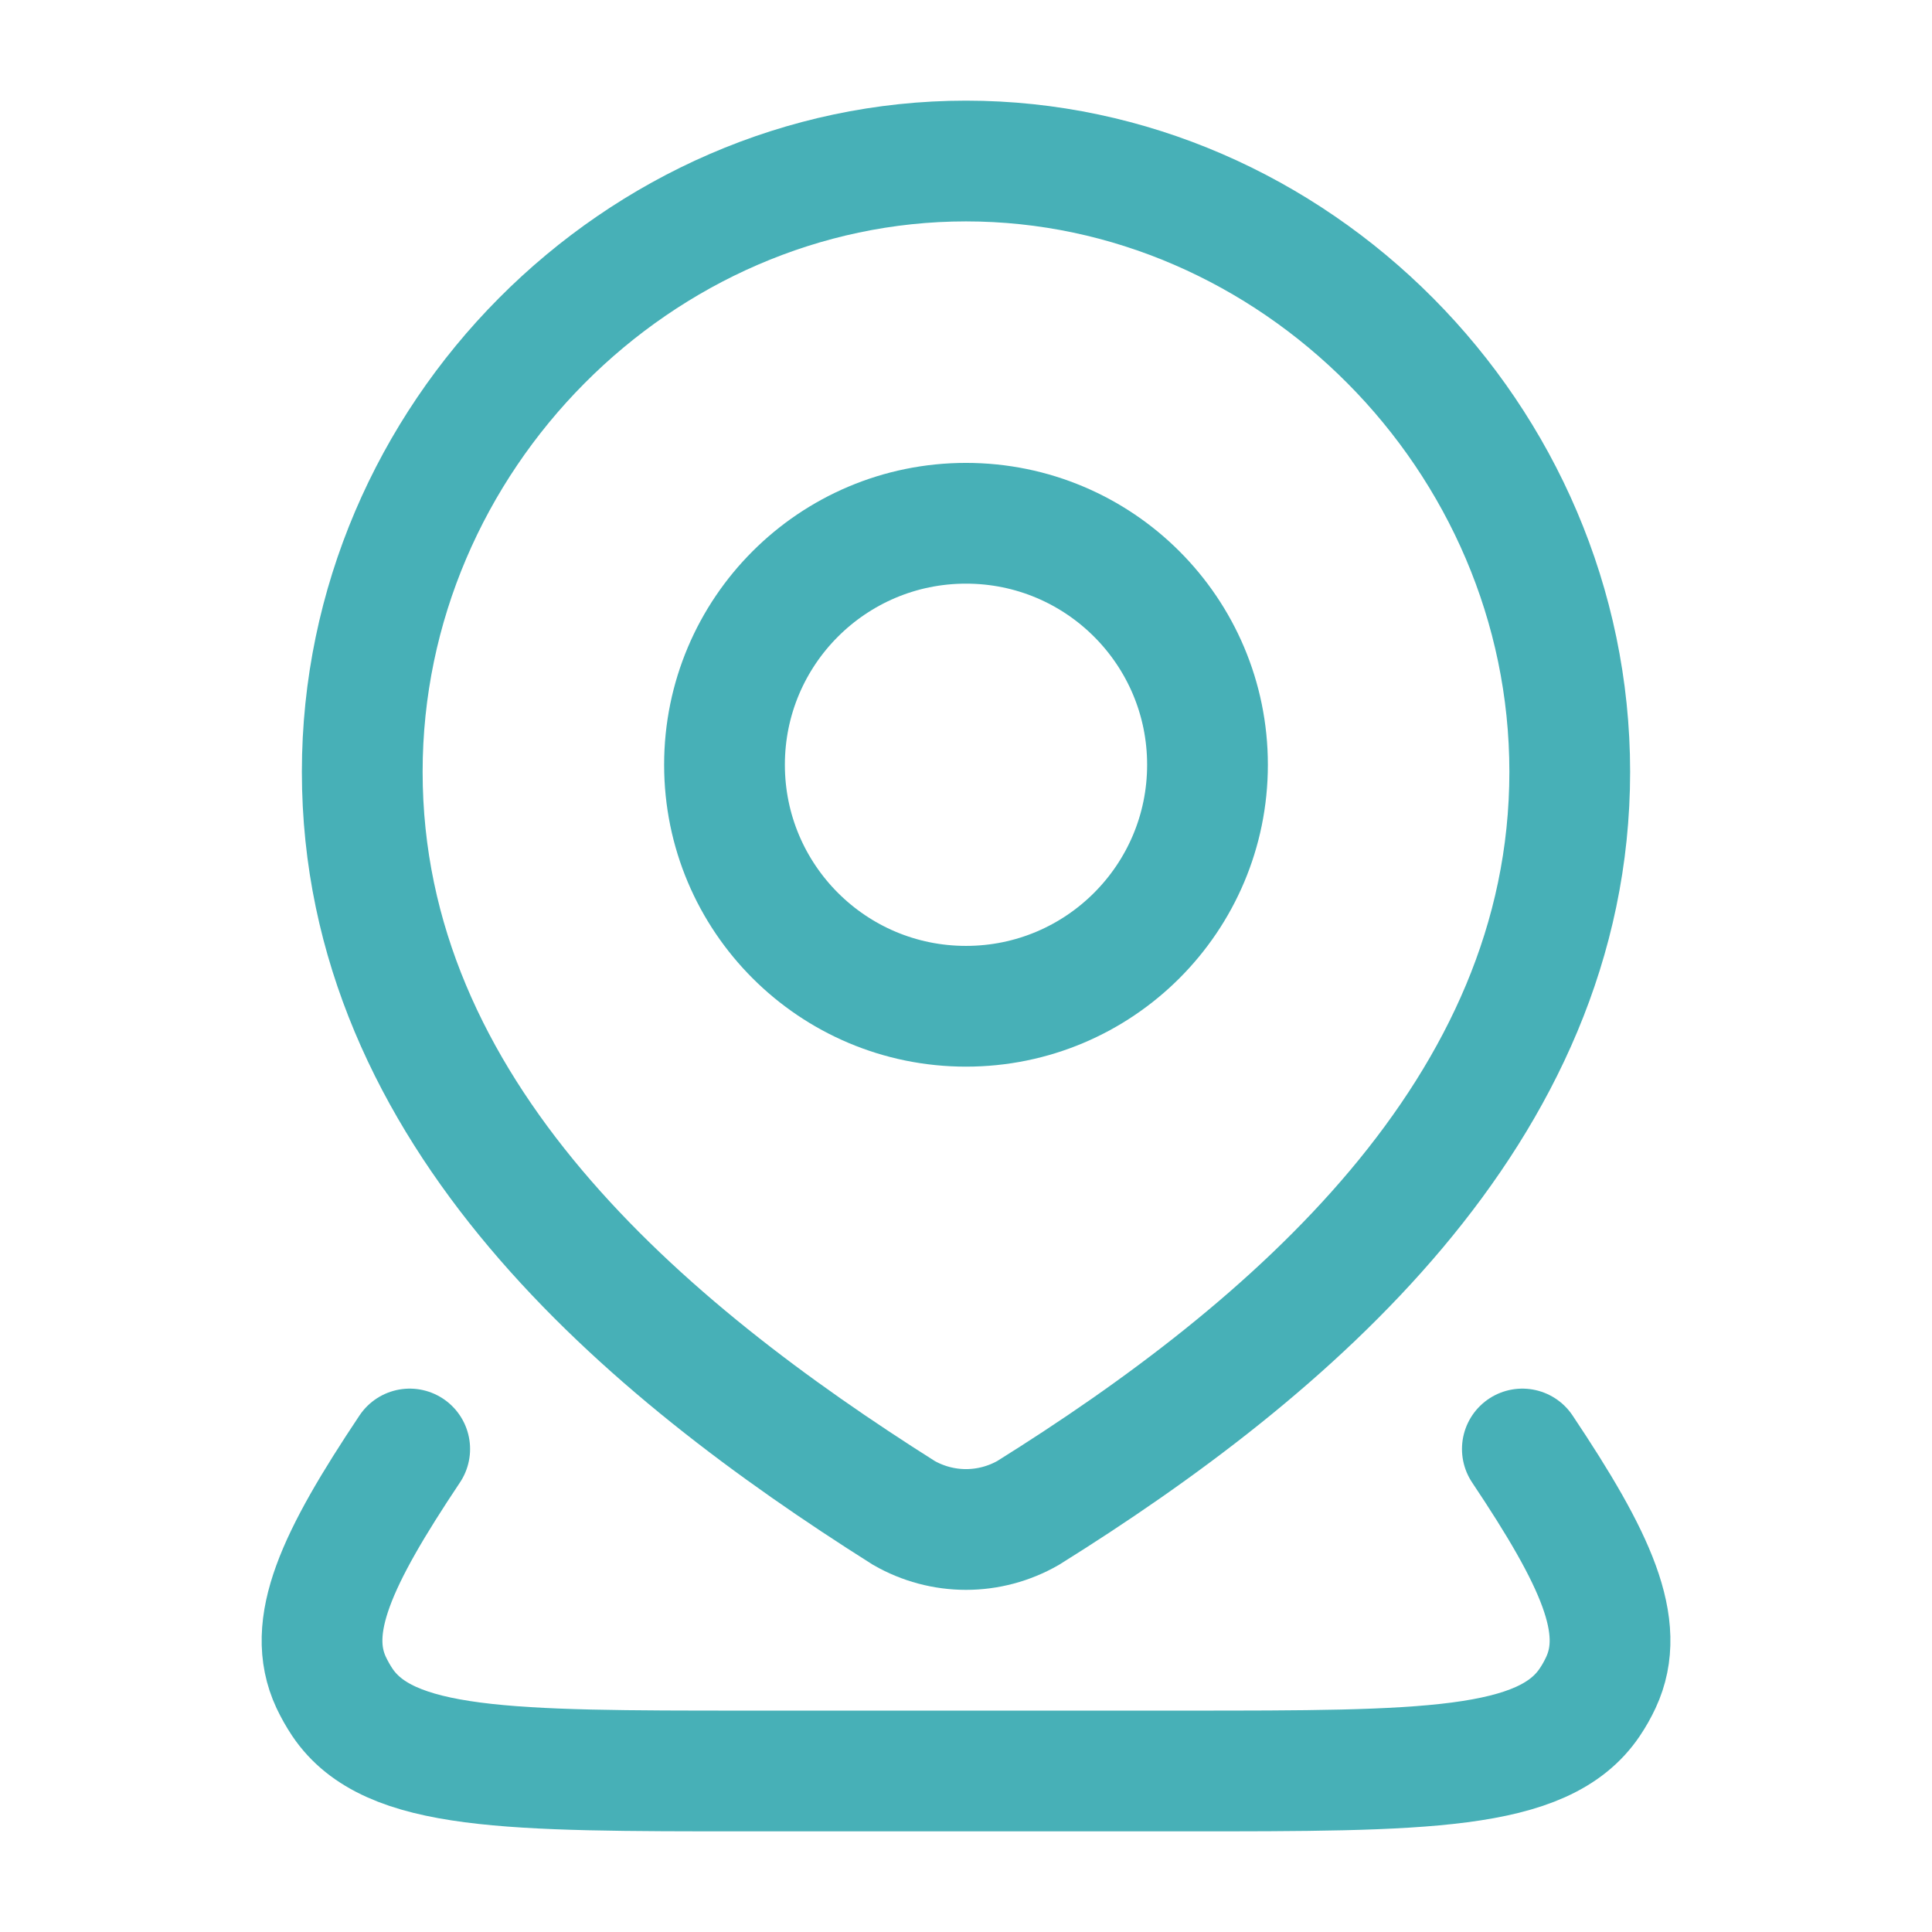 <svg width="32" height="32" viewBox="0 0 32 32" fill="none" xmlns="http://www.w3.org/2000/svg">
<path d="M25.215 24C26.434 25.824 26.949 26.937 26.516 27.867C26.463 27.981 26.401 28.091 26.33 28.196C25.564 29.333 23.584 29.333 19.624 29.333H12.377C8.417 29.333 6.438 29.333 5.671 28.196C5.601 28.091 5.539 27.981 5.485 27.867C5.052 26.937 5.568 25.824 6.786 24" stroke="#47B0B7" stroke-width="2" stroke-linecap="round" stroke-linejoin="round"/>
<path d="M20 12.667C20 14.876 18.209 16.667 16 16.667C13.791 16.667 12 14.876 12 12.667C12 10.457 13.791 8.667 16 8.667C18.209 8.667 20 10.457 20 12.667Z" stroke="#47B0B7" stroke-width="2"/>
<path d="M16 2.667C21.412 2.667 26 7.237 26 12.783C26 18.416 21.337 22.369 17.03 25.058C16.716 25.238 16.361 25.333 16 25.333C15.639 25.333 15.284 25.238 14.97 25.058C10.671 22.343 6 18.436 6 12.783C6 7.237 10.588 2.667 16 2.667Z" stroke="#47B0B7" stroke-width="2"/>
</svg>

